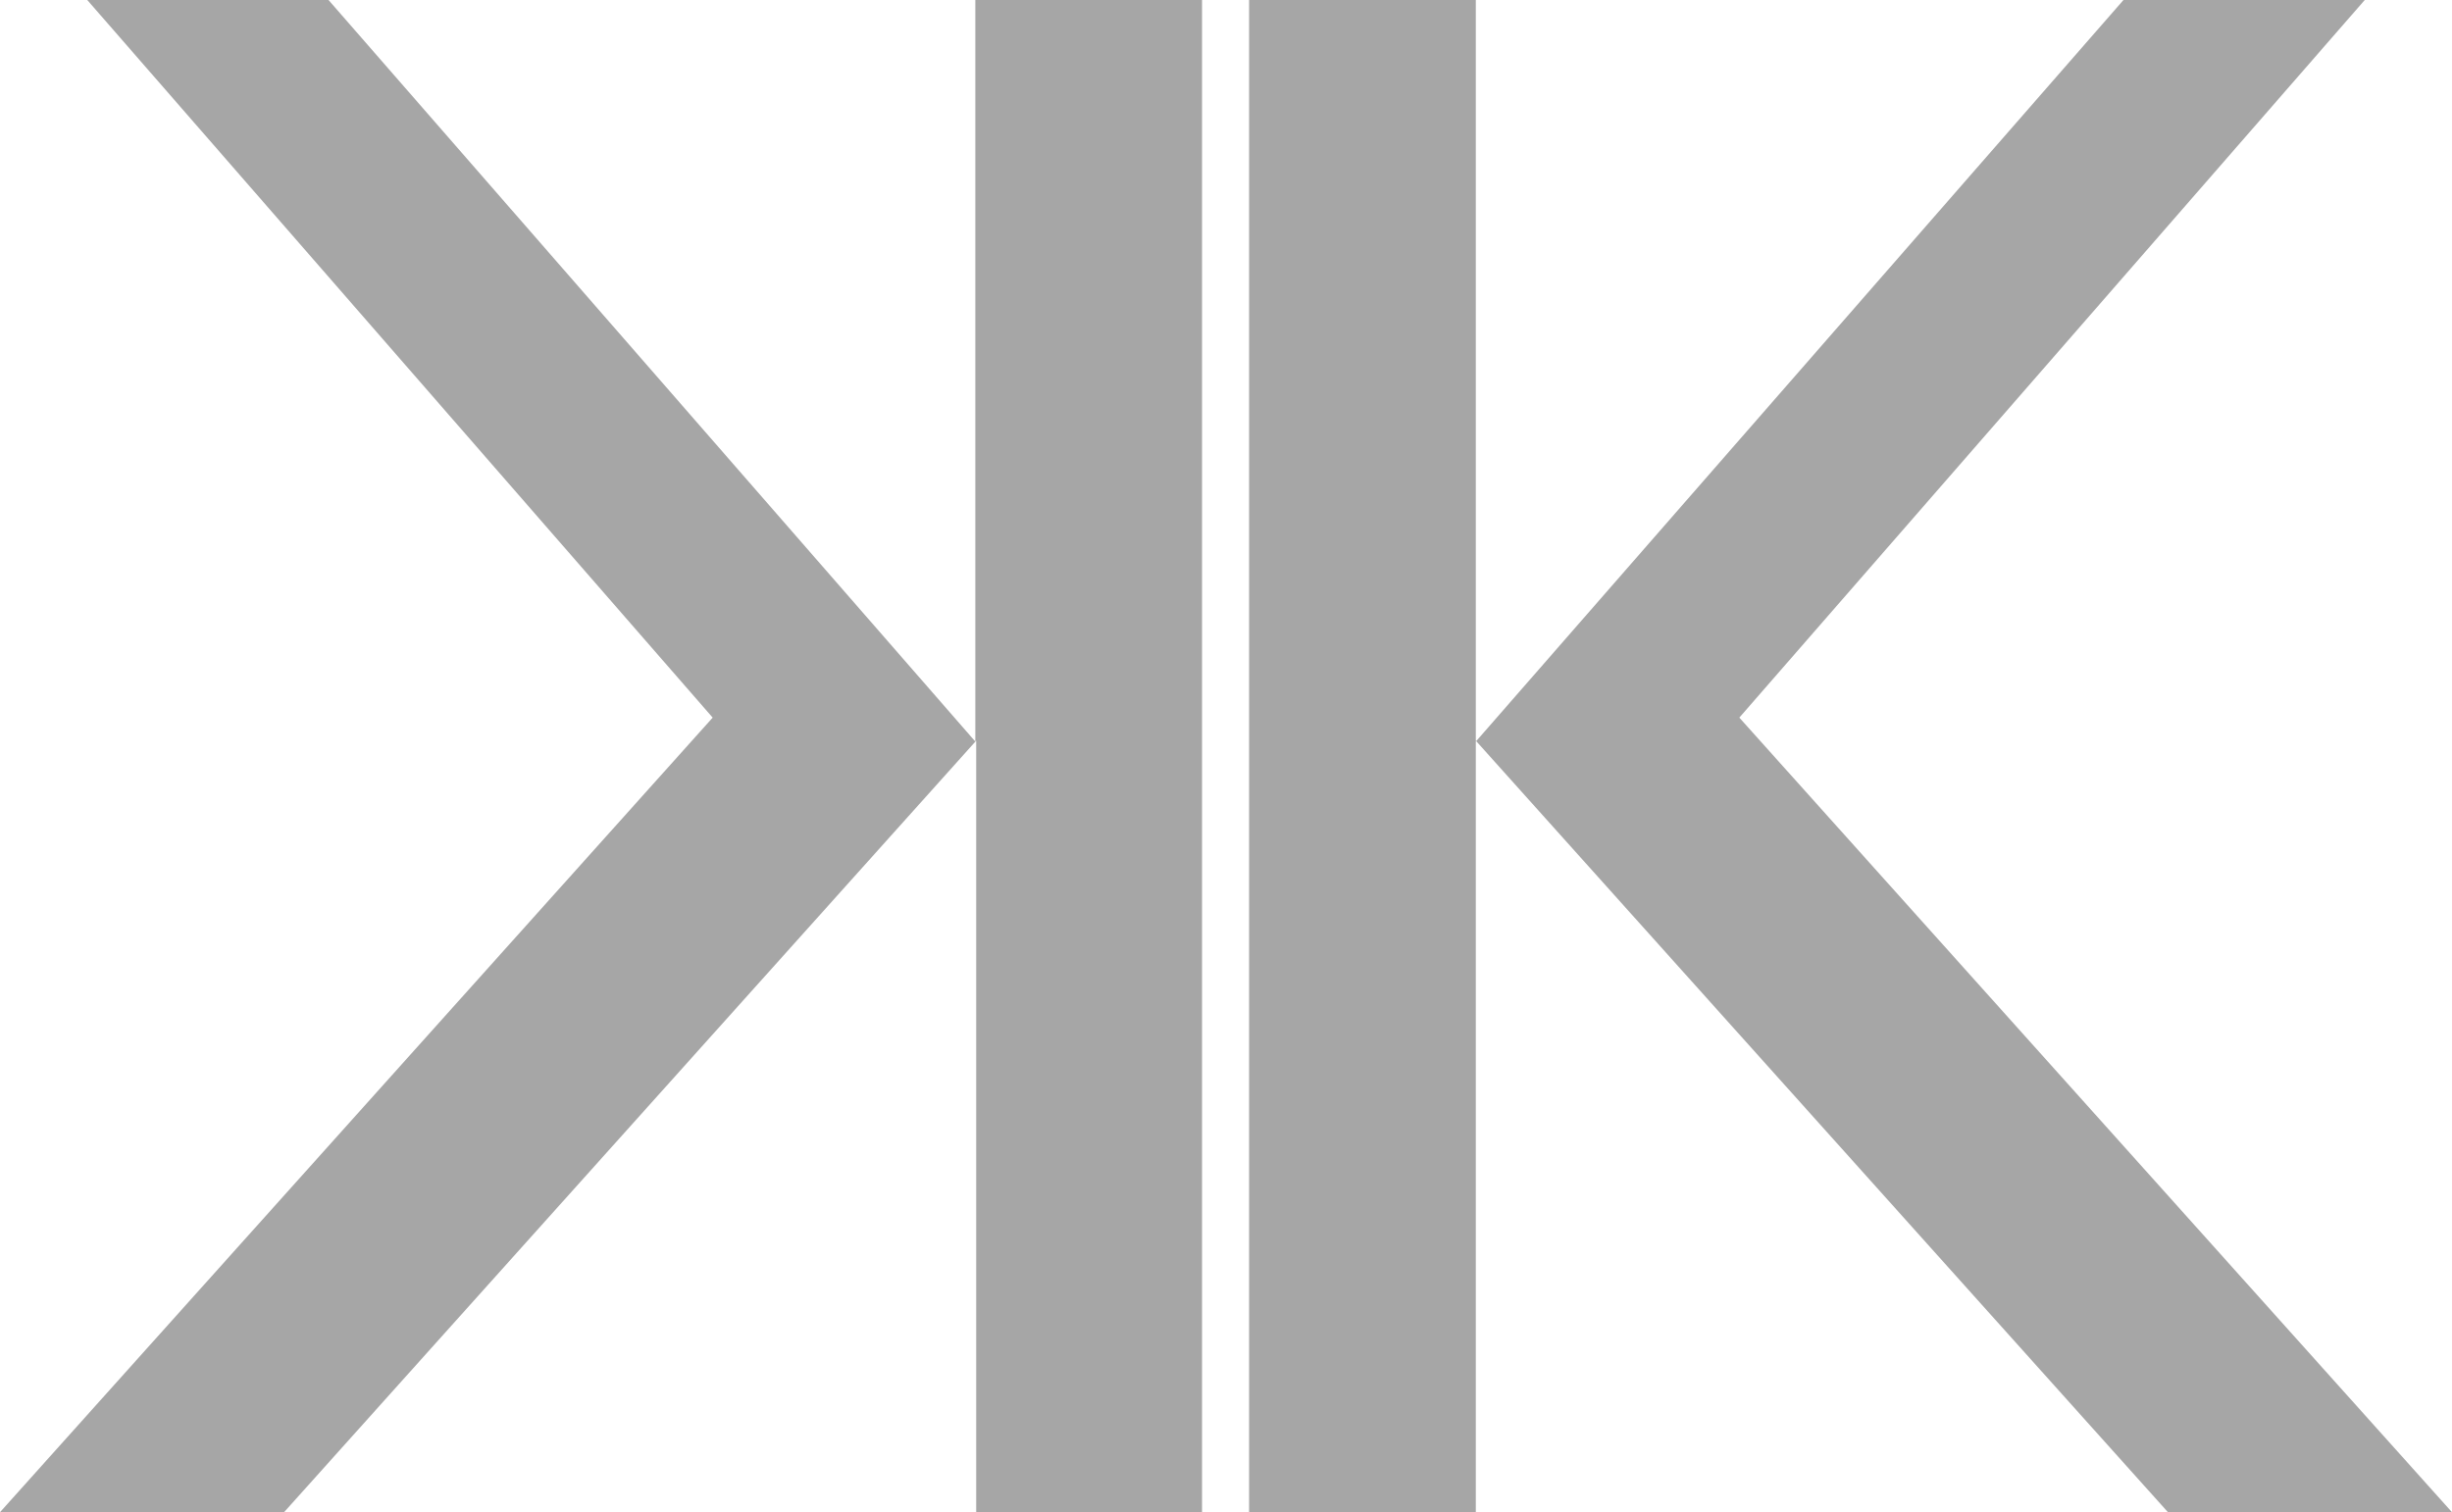 <svg xmlns="http://www.w3.org/2000/svg" xmlns:xlink="http://www.w3.org/1999/xlink" id="Layer_1" x="0px" y="0px" viewBox="0 0 286.6 176.8" style="enable-background:new 0 0 286.6 176.8;" xml:space="preserve"><style type="text/css">	.st0{opacity:0.35;}</style><g class="st0">	<path d="M146,176.8V0h26.5v86.7L248.2,0h28.2l-73.1,83.9l83.3,92.9h-33.2l-80.9-90.2v90.2L146,176.8L146,176.8z"></path></g><g class="st0">	<path d="M114.1,176.8V86.6l-80.9,90.2H0l83.3-92.9L10.2,0h28.2l75.6,86.7V0h26.5v176.8H114.1z"></path></g></svg>